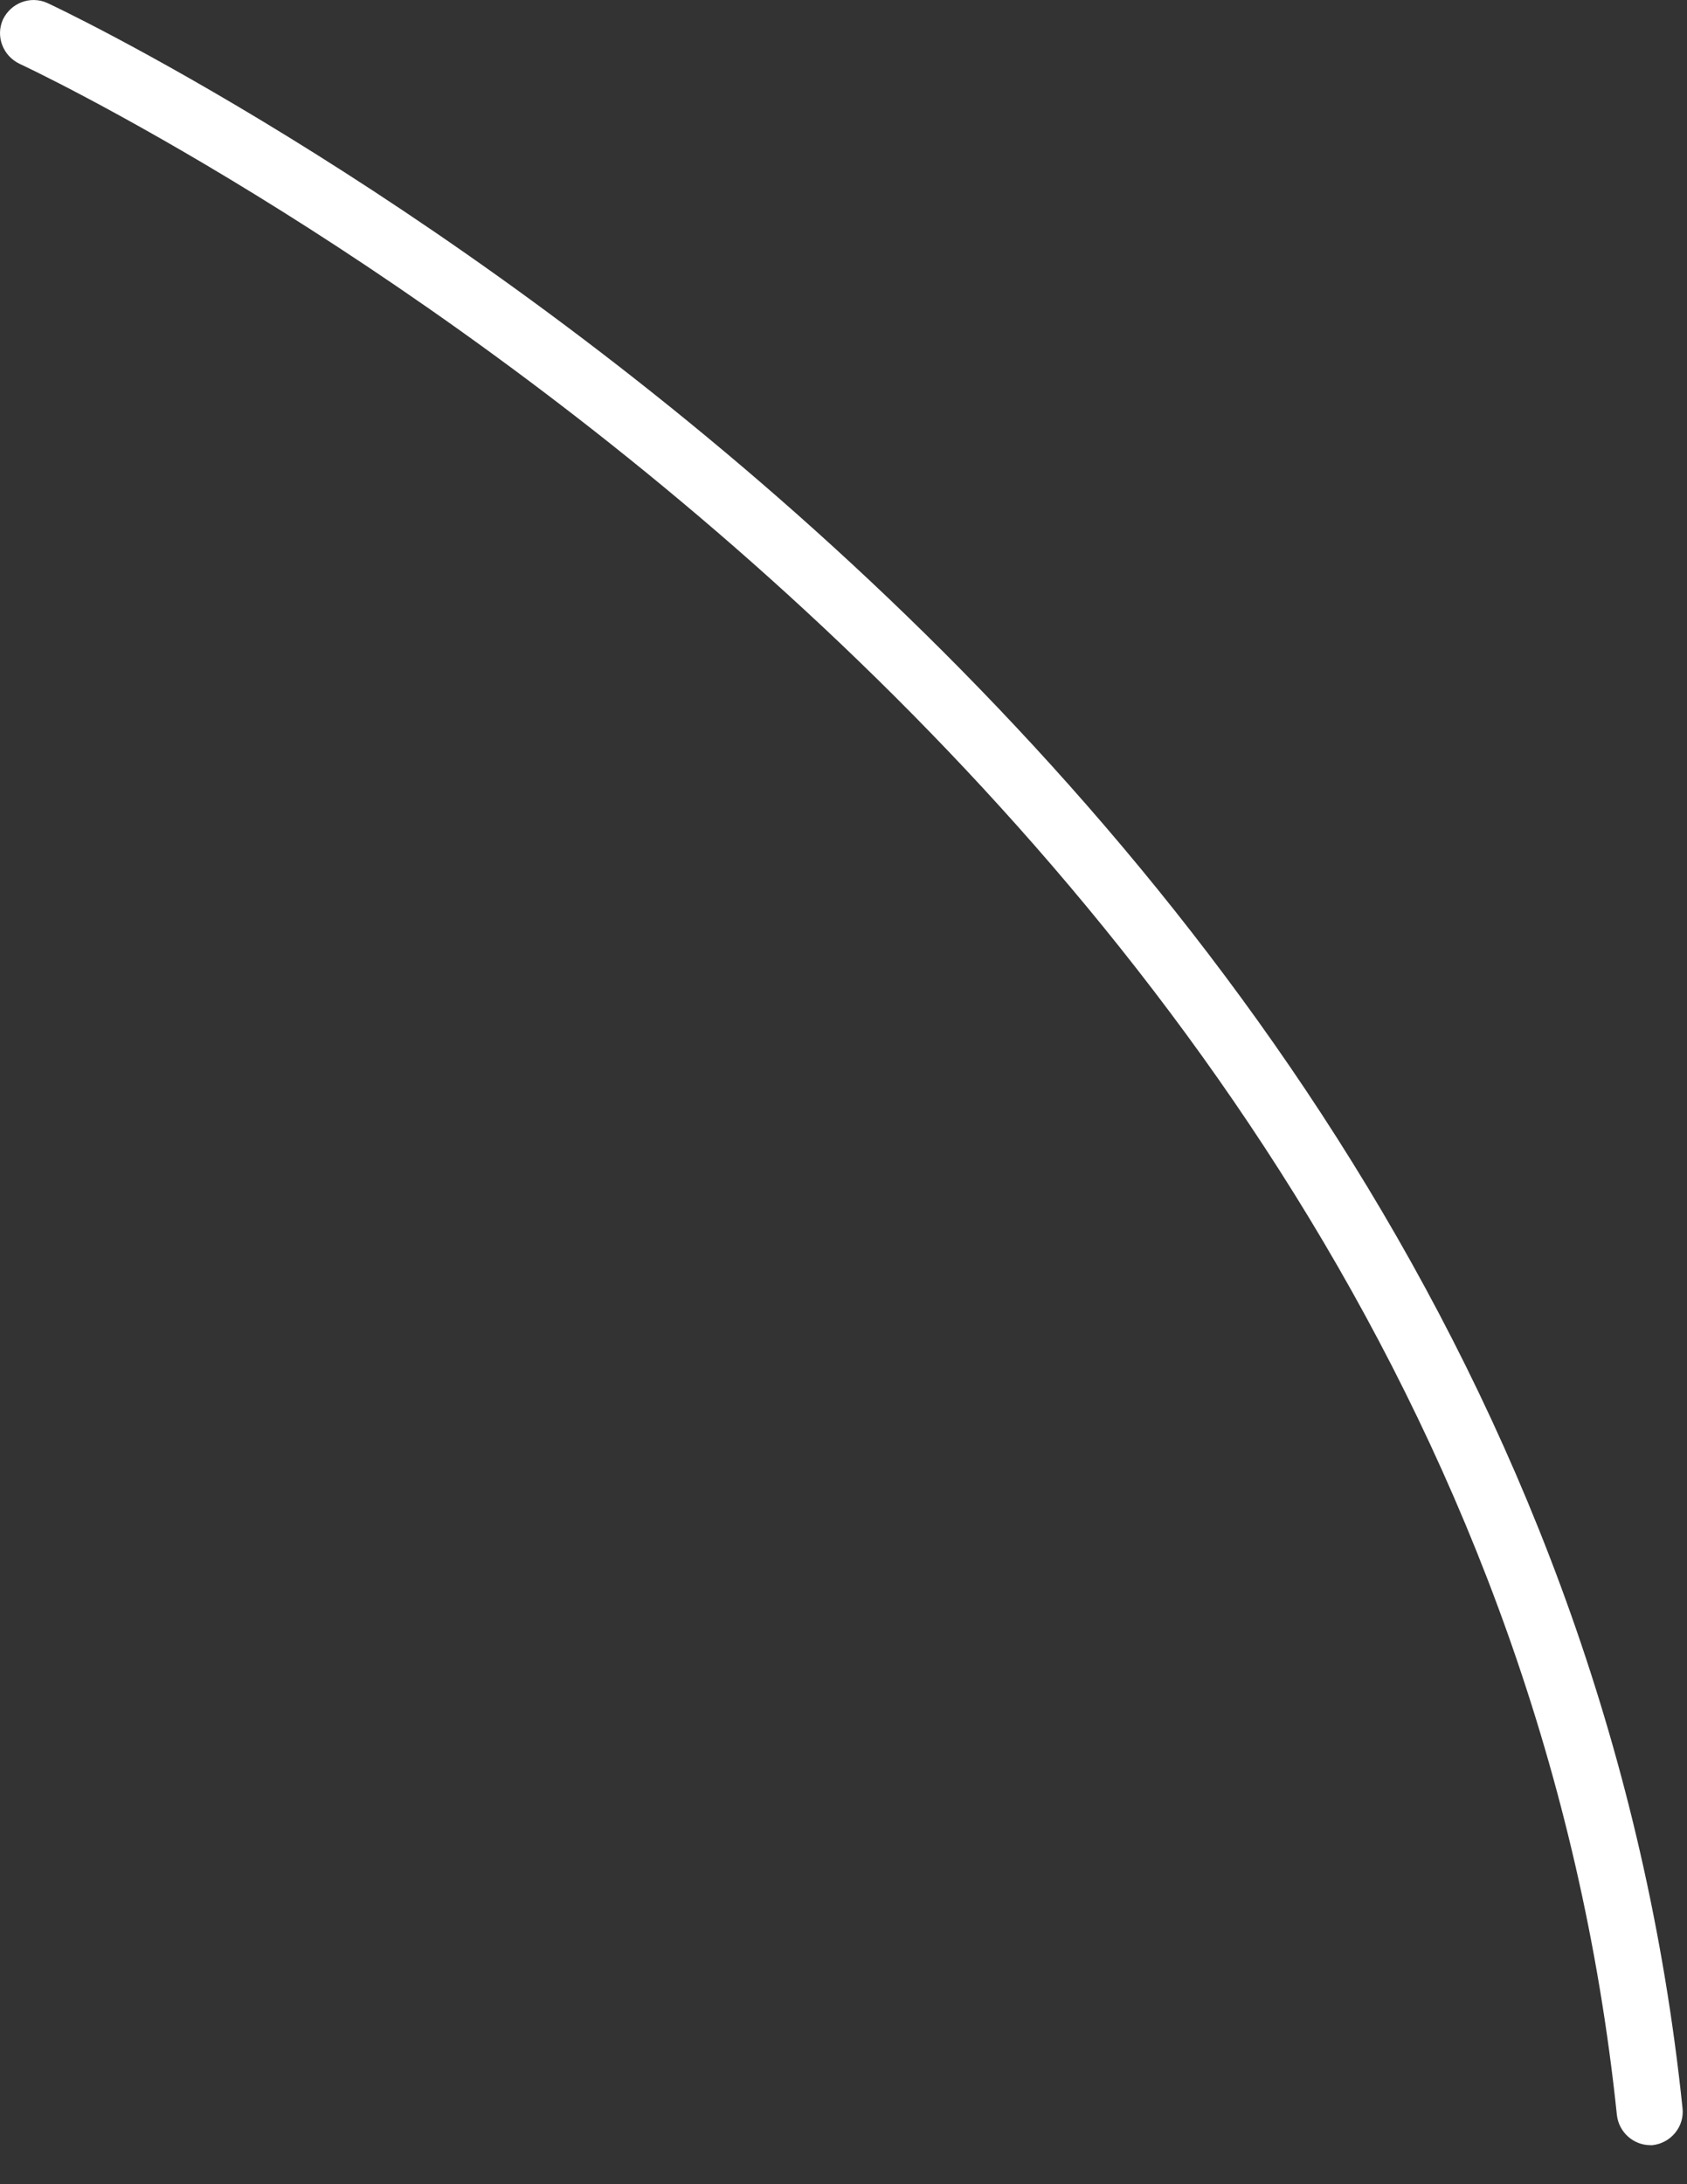 <?xml version="1.0" encoding="utf-8"?>
<svg xmlns="http://www.w3.org/2000/svg" fill="none" height="100%" overflow="visible" preserveAspectRatio="none" style="display: block;" viewBox="0 0 34 44" width="100%">
<rect x="0" y="0" width="34" height="44" fill="#333333" stroke="none"/>
<path d="M33.262 43.214C32.924 43.214 32.627 42.957 32.587 42.606C29.71 15.033 0.692 1.421 0.395 1.286C0.058 1.124 -0.091 0.733 0.058 0.395C0.22 0.058 0.611 -0.091 0.949 0.058C1.246 0.193 30.966 14.141 33.91 42.471C33.95 42.836 33.68 43.173 33.302 43.214C33.275 43.214 33.248 43.214 33.235 43.214H33.262Z" fill="white" id="Vector"/>
</svg>